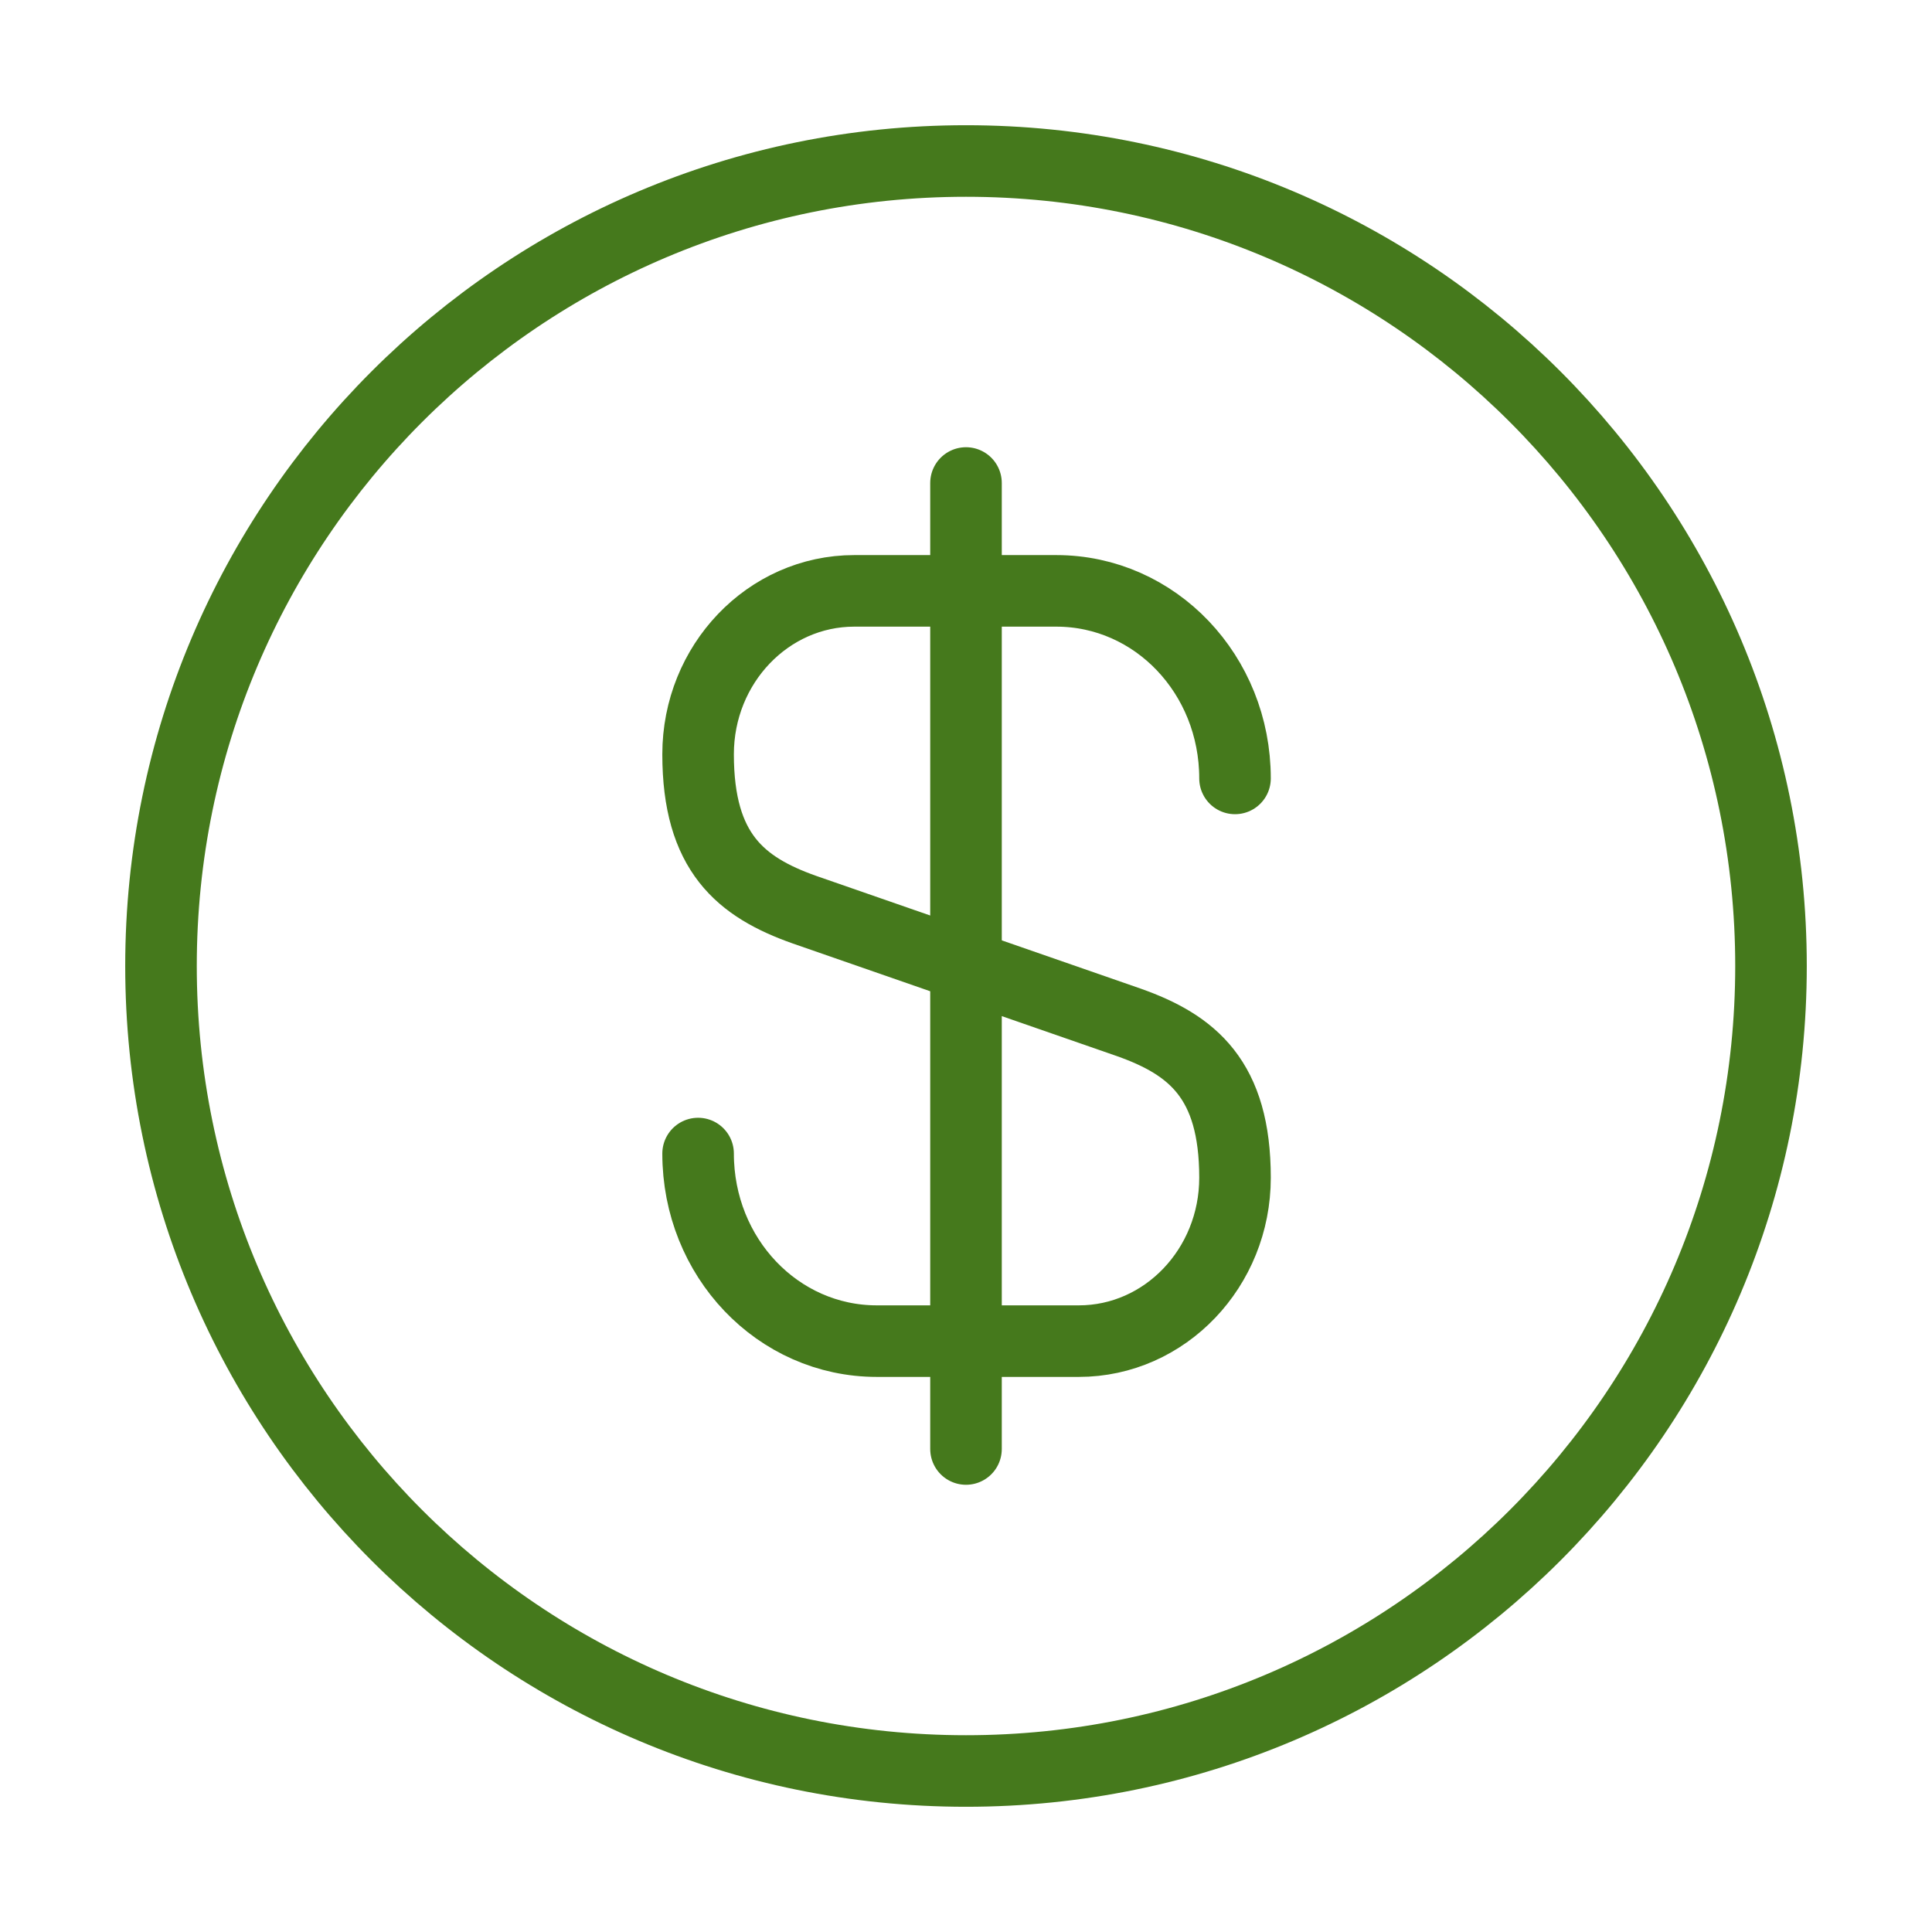 <svg width="54" height="54" viewBox="0 0 54 54" fill="none" xmlns="http://www.w3.org/2000/svg">
<path d="M19.512 32.242C19.512 35.145 21.739 37.485 24.507 37.485H30.154C32.562 37.485 34.519 35.437 34.519 32.917C34.519 30.172 33.327 29.205 31.549 28.575L22.482 25.425C20.704 24.795 19.512 23.827 19.512 21.082C19.512 18.562 21.469 16.515 23.877 16.515H29.524C32.292 16.515 34.519 18.855 34.519 21.757" stroke="#45791C" stroke-width="2" stroke-linecap="round" stroke-linejoin="round"/>
<path d="M27 13.5V40.5" stroke="#45791C" stroke-width="2" stroke-linecap="round" stroke-linejoin="round"/>
<path d="M27 49.5C39.426 49.5 49.5 39.426 49.5 27C49.5 14.574 39.426 4.5 27 4.5C14.574 4.5 4.5 14.574 4.5 27C4.5 39.426 14.574 49.5 27 49.5Z" stroke="#45791C" stroke-width="2" stroke-linecap="round" stroke-linejoin="round"/>
</svg>
